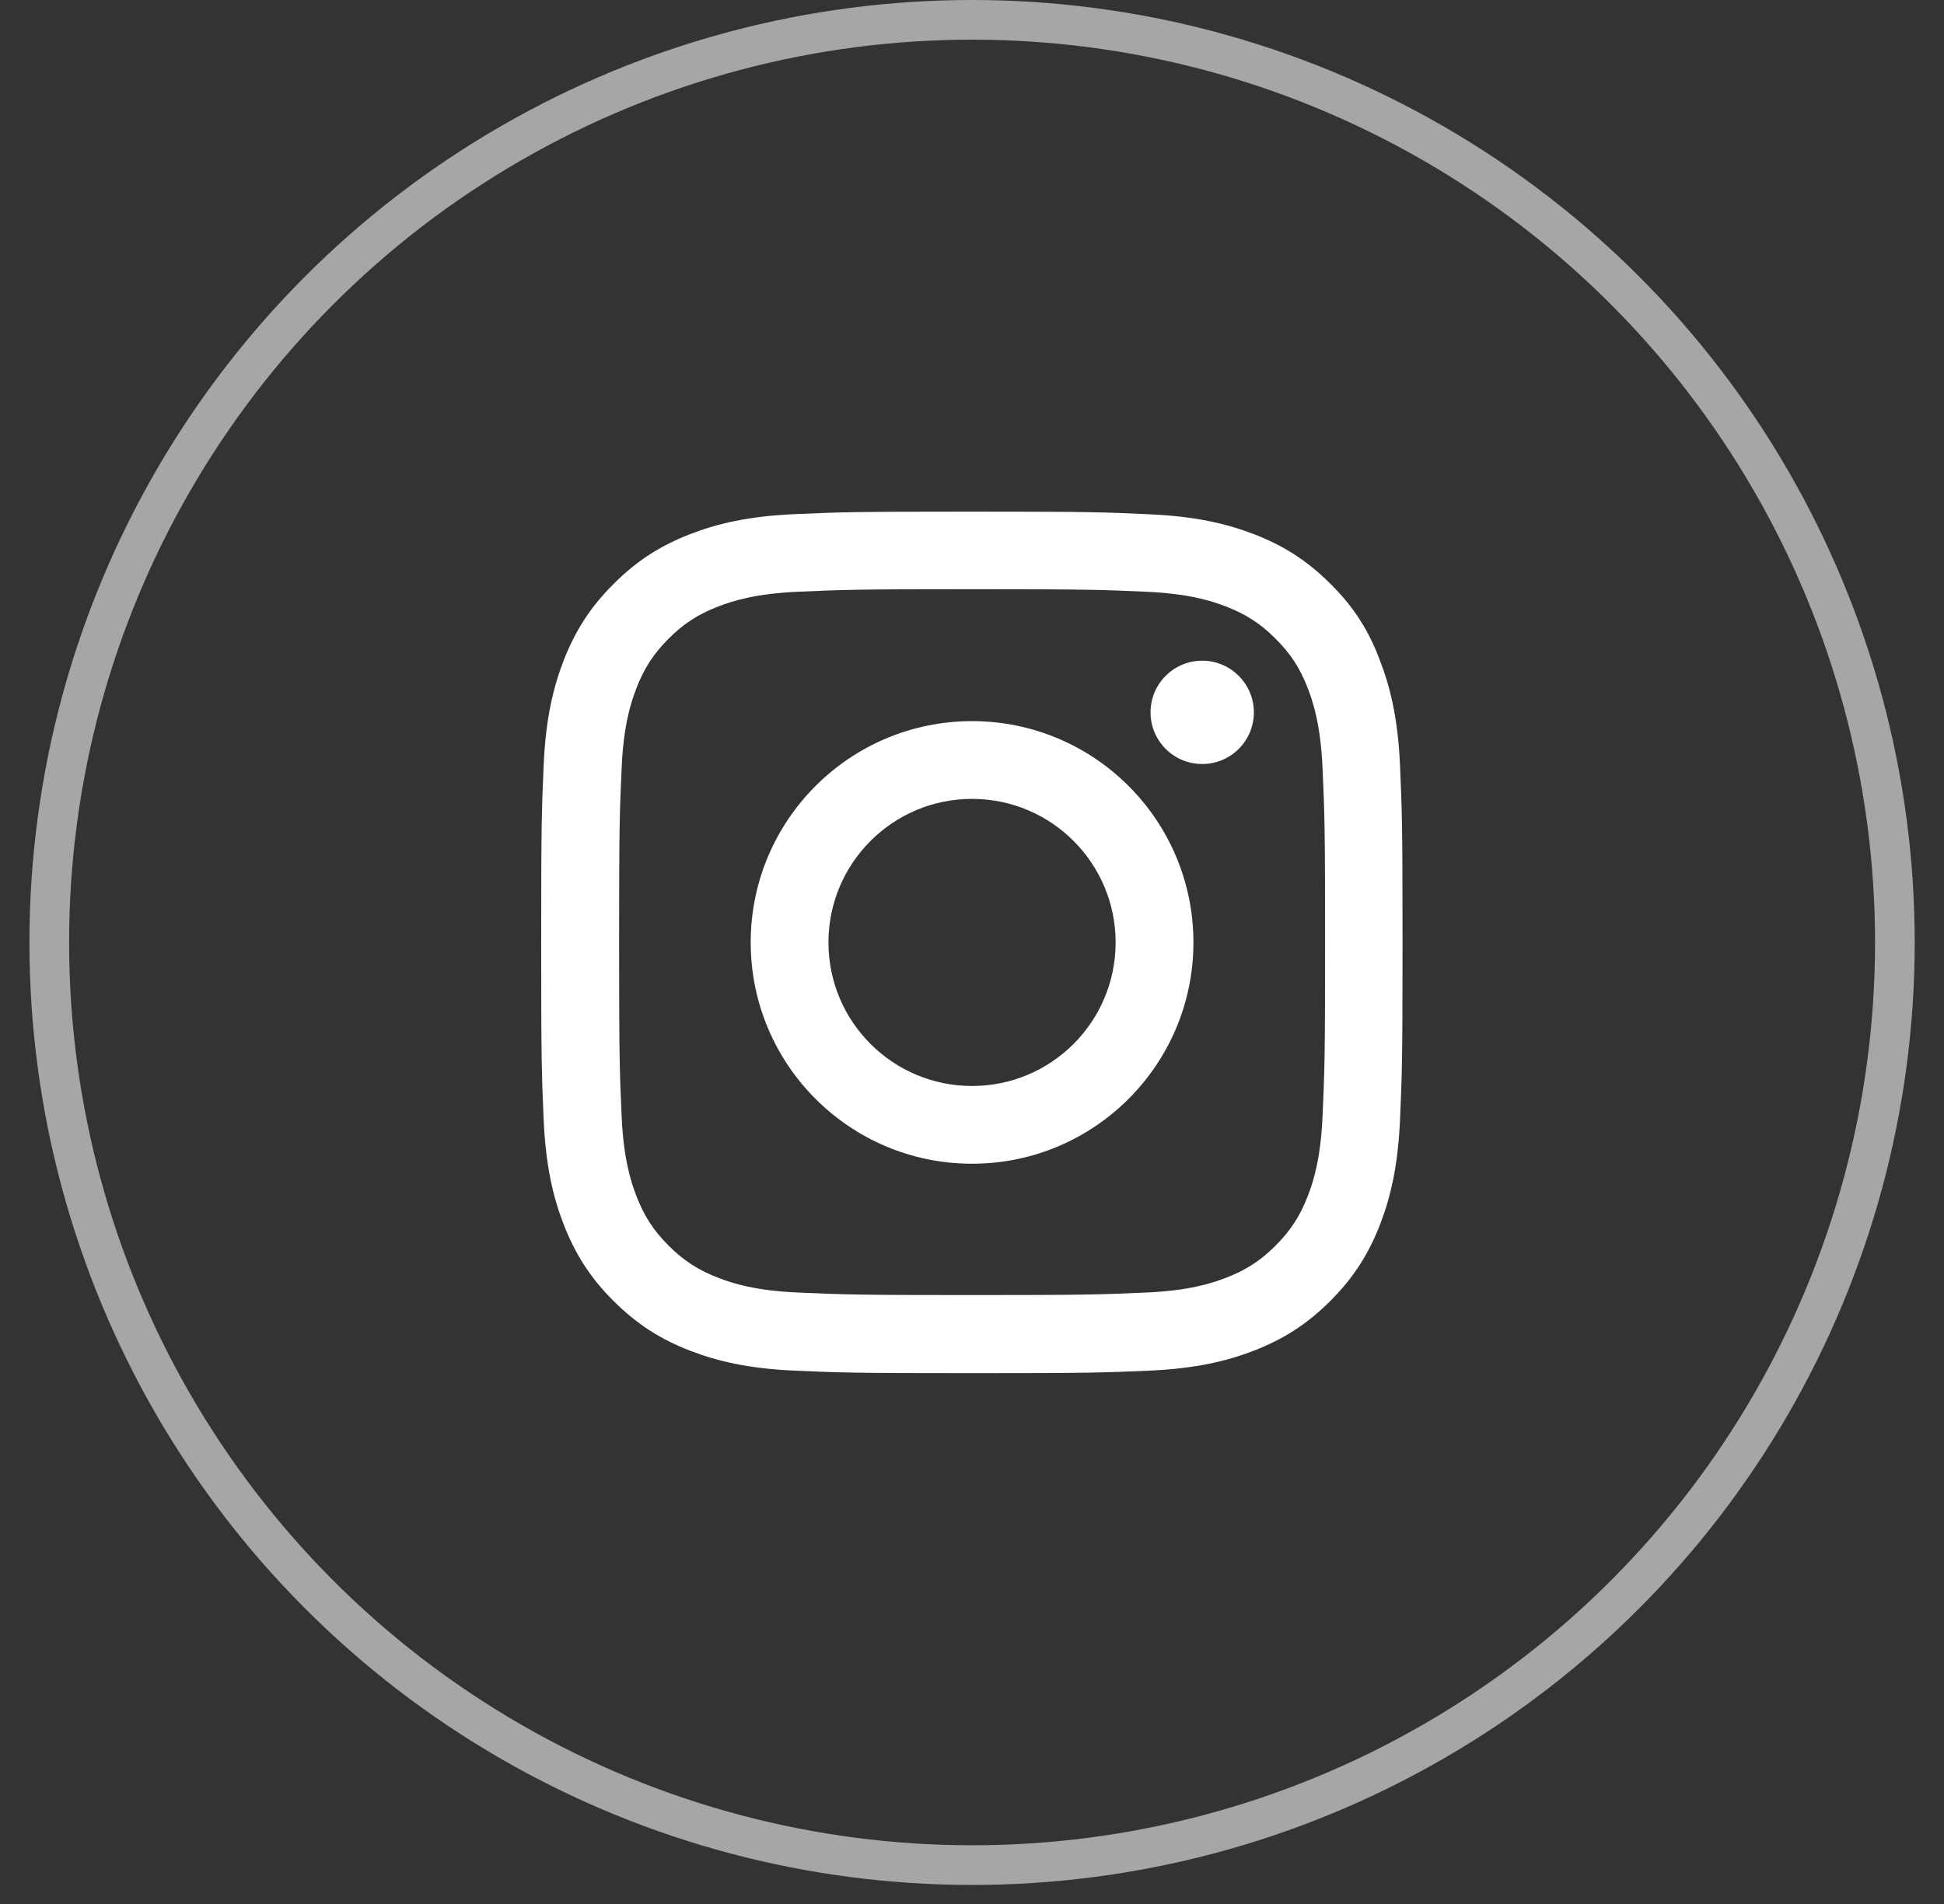 <svg width="49" height="48" viewBox="0 0 49 48" fill="none" xmlns="http://www.w3.org/2000/svg">
<rect x="0" y="0" width="49" height="48" fill="#333333" stroke="none"/>
<g clip-path="url(#clip0_836_190953)">
<path d="M24.502 14.854C27.404 14.854 27.748 14.867 28.89 14.918C29.95 14.965 30.523 15.143 30.905 15.291C31.41 15.487 31.775 15.724 32.152 16.102C32.534 16.484 32.768 16.844 32.963 17.349C33.111 17.731 33.289 18.308 33.336 19.365C33.387 20.51 33.4 20.854 33.4 23.752C33.4 26.654 33.387 26.998 33.336 28.139C33.289 29.2 33.111 29.772 32.963 30.154C32.768 30.659 32.53 31.024 32.152 31.402C31.77 31.784 31.41 32.017 30.905 32.212C30.523 32.361 29.946 32.539 28.89 32.585C27.744 32.636 27.4 32.649 24.502 32.649C21.6 32.649 21.257 32.636 20.115 32.585C19.055 32.539 18.482 32.361 18.1 32.212C17.595 32.017 17.23 31.779 16.852 31.402C16.471 31.02 16.237 30.659 16.042 30.154C15.894 29.772 15.715 29.195 15.669 28.139C15.618 26.993 15.605 26.65 15.605 23.752C15.605 20.85 15.618 20.506 15.669 19.365C15.715 18.304 15.894 17.731 16.042 17.349C16.237 16.844 16.475 16.479 16.852 16.102C17.234 15.72 17.595 15.487 18.1 15.291C18.482 15.143 19.059 14.965 20.115 14.918C21.257 14.867 21.6 14.854 24.502 14.854ZM24.502 12.898C21.554 12.898 21.184 12.911 20.026 12.962C18.872 13.013 18.079 13.2 17.391 13.467C16.674 13.747 16.068 14.116 15.465 14.723C14.858 15.325 14.489 15.932 14.209 16.645C13.942 17.337 13.755 18.126 13.704 19.28C13.653 20.442 13.641 20.811 13.641 23.76C13.641 26.709 13.653 27.078 13.704 28.236C13.755 29.39 13.942 30.184 14.209 30.871C14.489 31.588 14.858 32.195 15.465 32.798C16.068 33.4 16.674 33.773 17.387 34.049C18.079 34.316 18.868 34.503 20.022 34.554C21.18 34.605 21.549 34.618 24.498 34.618C27.447 34.618 27.816 34.605 28.974 34.554C30.128 34.503 30.922 34.316 31.609 34.049C32.322 33.773 32.929 33.4 33.531 32.798C34.134 32.195 34.507 31.588 34.783 30.875C35.05 30.184 35.237 29.395 35.288 28.241C35.339 27.082 35.352 26.713 35.352 23.765C35.352 20.816 35.339 20.447 35.288 19.288C35.237 18.134 35.05 17.341 34.783 16.653C34.516 15.932 34.147 15.325 33.54 14.723C32.937 14.12 32.331 13.747 31.618 13.471C30.926 13.204 30.137 13.017 28.983 12.966C27.82 12.911 27.451 12.898 24.502 12.898Z" fill="white"/>
<path d="M24.501 18.18C21.421 18.18 18.922 20.679 18.922 23.759C18.922 26.839 21.421 29.338 24.501 29.338C27.582 29.338 30.081 26.839 30.081 23.759C30.081 20.679 27.582 18.18 24.501 18.18ZM24.501 27.378C22.503 27.378 20.882 25.758 20.882 23.759C20.882 21.761 22.503 20.14 24.501 20.14C26.5 20.14 28.12 21.761 28.12 23.759C28.12 25.758 26.5 27.378 24.501 27.378Z" fill="white"/>
<path d="M31.605 17.959C31.605 18.68 31.02 19.261 30.303 19.261C29.581 19.261 29 18.676 29 17.959C29 17.238 29.585 16.656 30.303 16.656C31.02 16.656 31.605 17.242 31.605 17.959Z" fill="white"/>
</g>
<circle cx="24.502" cy="23.76" r="23.26" stroke="#A6A6A6"/>
<defs>
<clipPath id="clip0_836_190953">
<rect width="21.724" height="21.724" fill="white" transform="translate(13.641 12.898)"/>
</clipPath>
</defs>
</svg>
